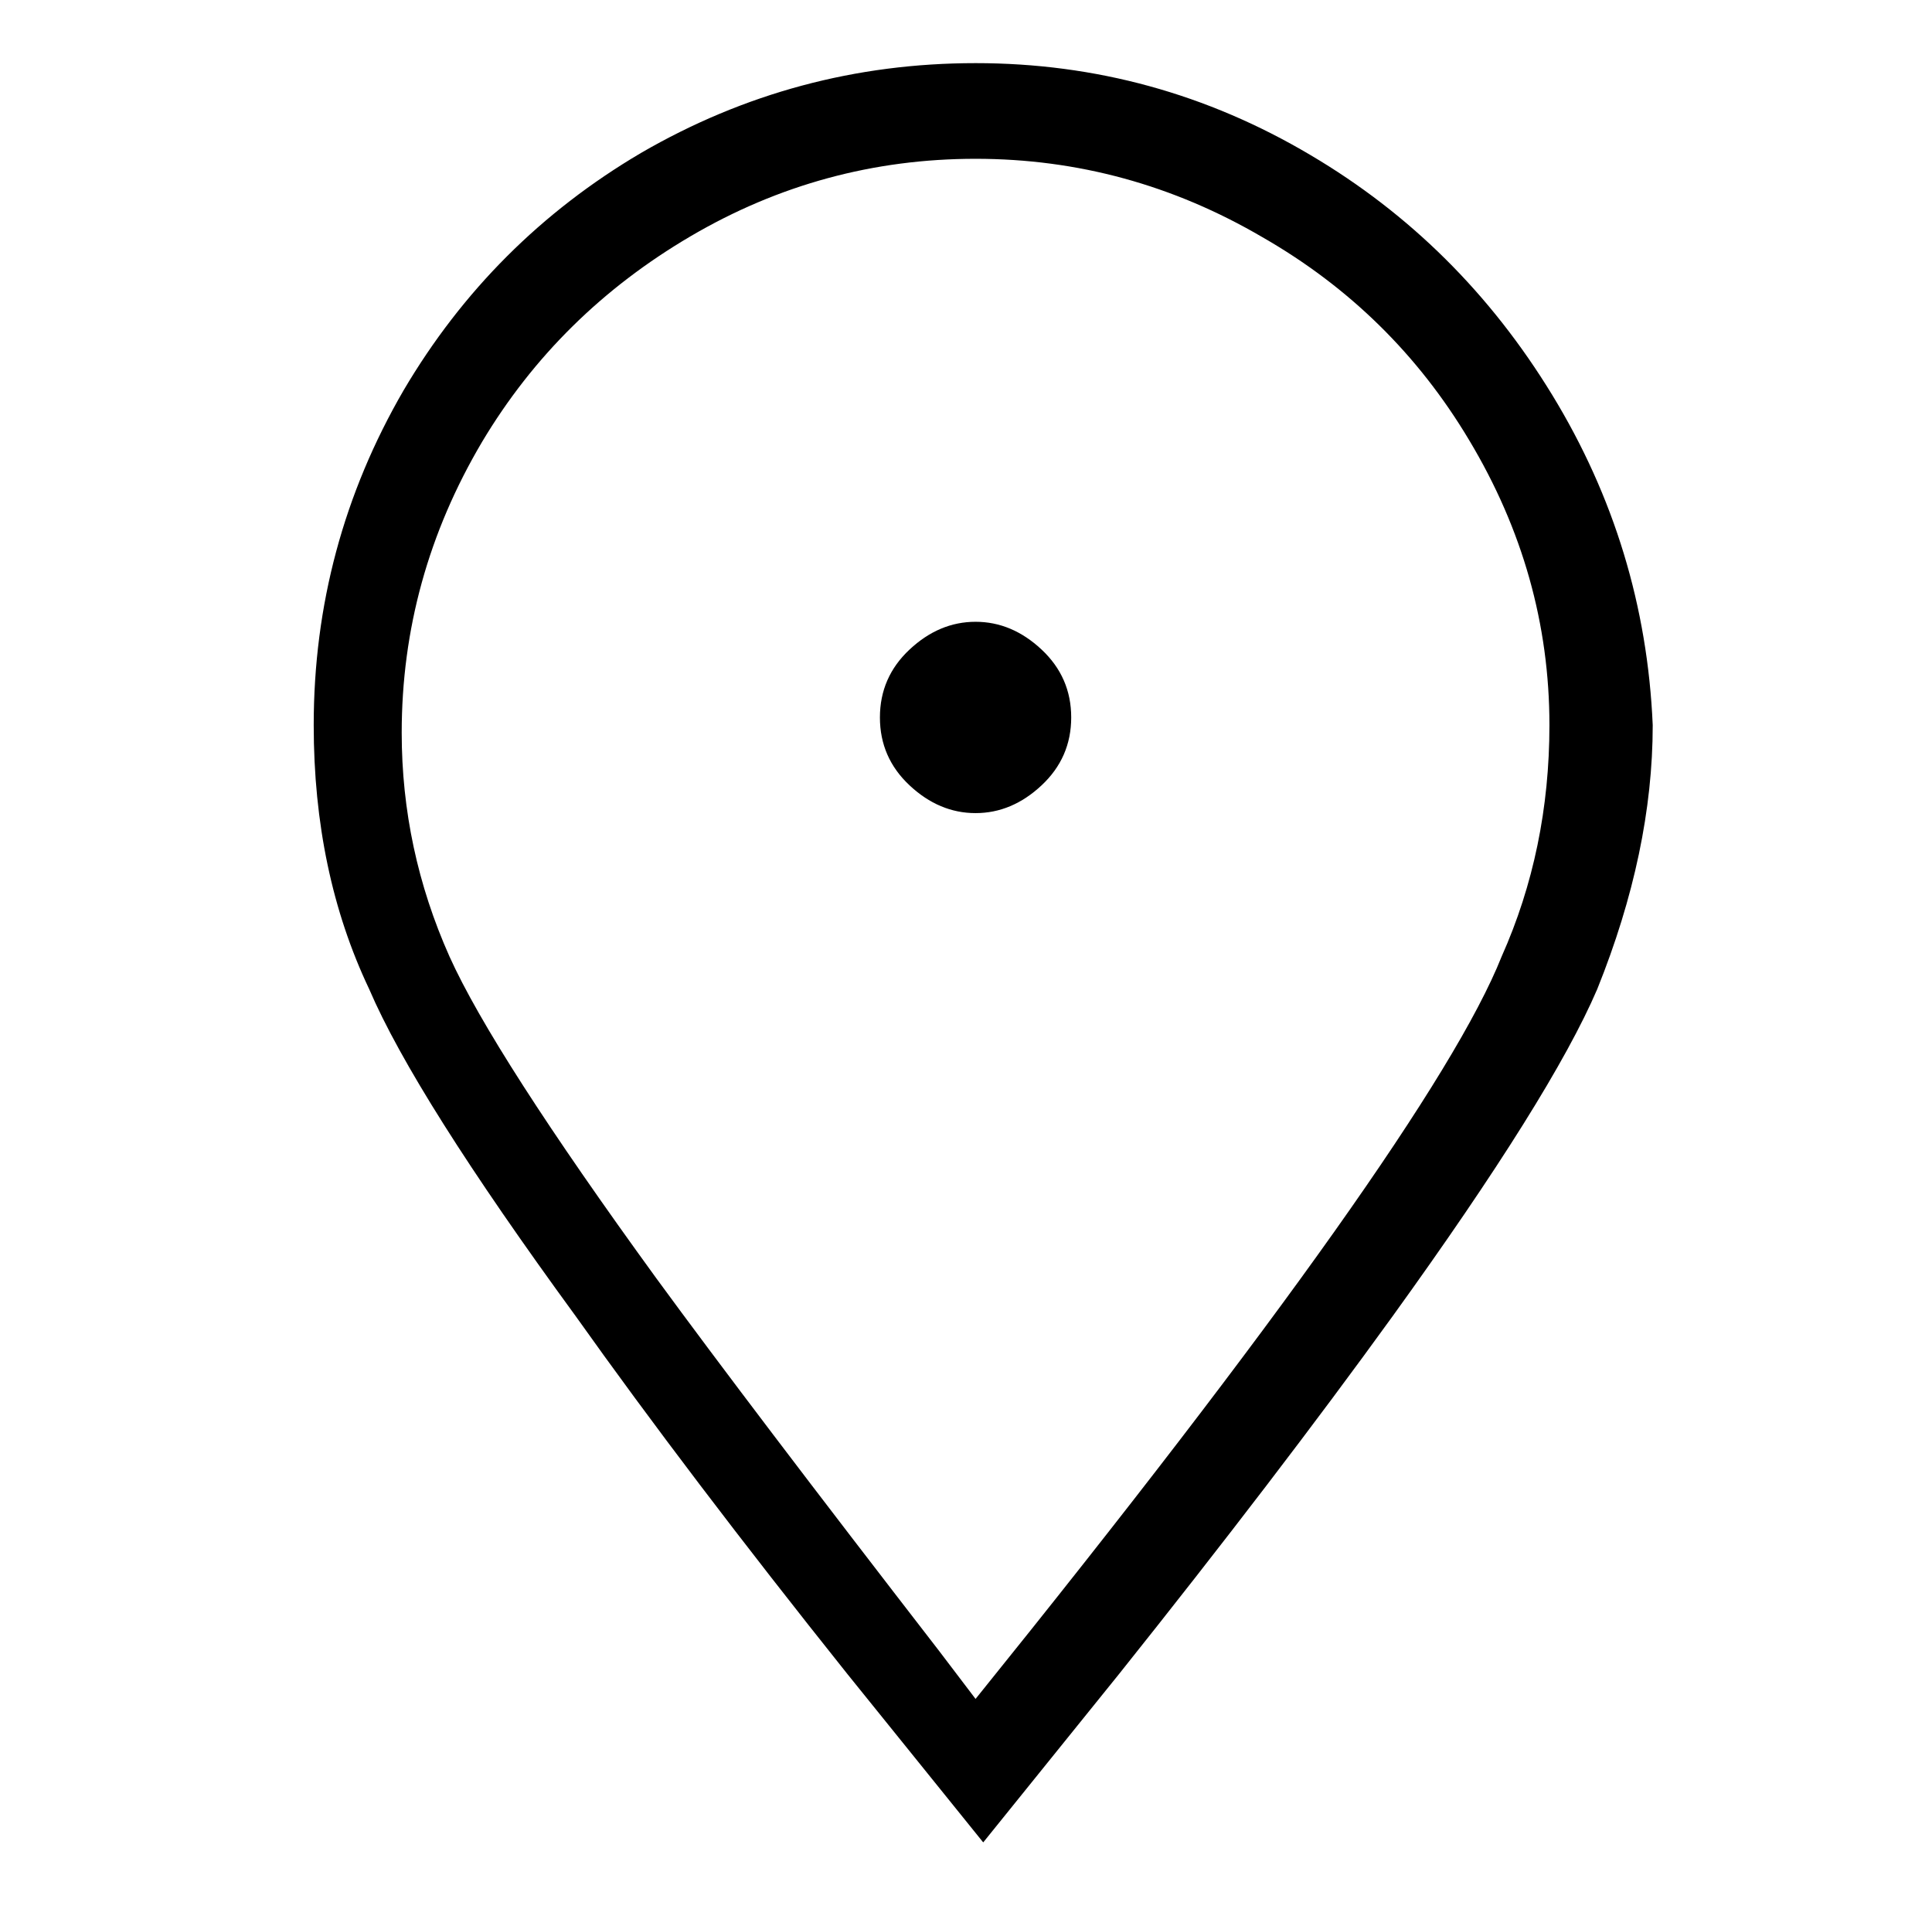 <?xml version="1.0" standalone="no"?>
<!DOCTYPE svg PUBLIC "-//W3C//DTD SVG 1.1//EN" "http://www.w3.org/Graphics/SVG/1.1/DTD/svg11.dtd" >
<svg xmlns="http://www.w3.org/2000/svg" xmlns:xlink="http://www.w3.org/1999/xlink" version="1.1" viewBox="-10 0 1010 1000">
   <path fill="currentColor"
d="M500 33q-94 0 -175 47q-78 46 -124 124q-47 81 -47 175q0 77 29 138q24 56 108 171q59 83 142 187l71 88l71 -88q83 -104 143 -187q83 -115 107 -171q29 -72 29 -138q-4 -93 -52.5 -172.5t-126.5 -125.5q-81 -48 -175 -48zM775 500q-37 93 -275 388l-19 -25
q-99 -128 -148 -195q-85 -117 -108 -168q-25 -56 -25 -117q0 -81 42 -152q40 -67 109 -107.5t149 -40.5t150 41q68 39 108 106q42 70 42 149q0 65 -25 121zM550 375q0 21 -15.5 35.5t-34.5 14.5t-34.5 -14.5t-15.5 -35.5t15.5 -35.5t34.5 -14.5t34.5 14.5t15.5 35.5z" />
</svg>
